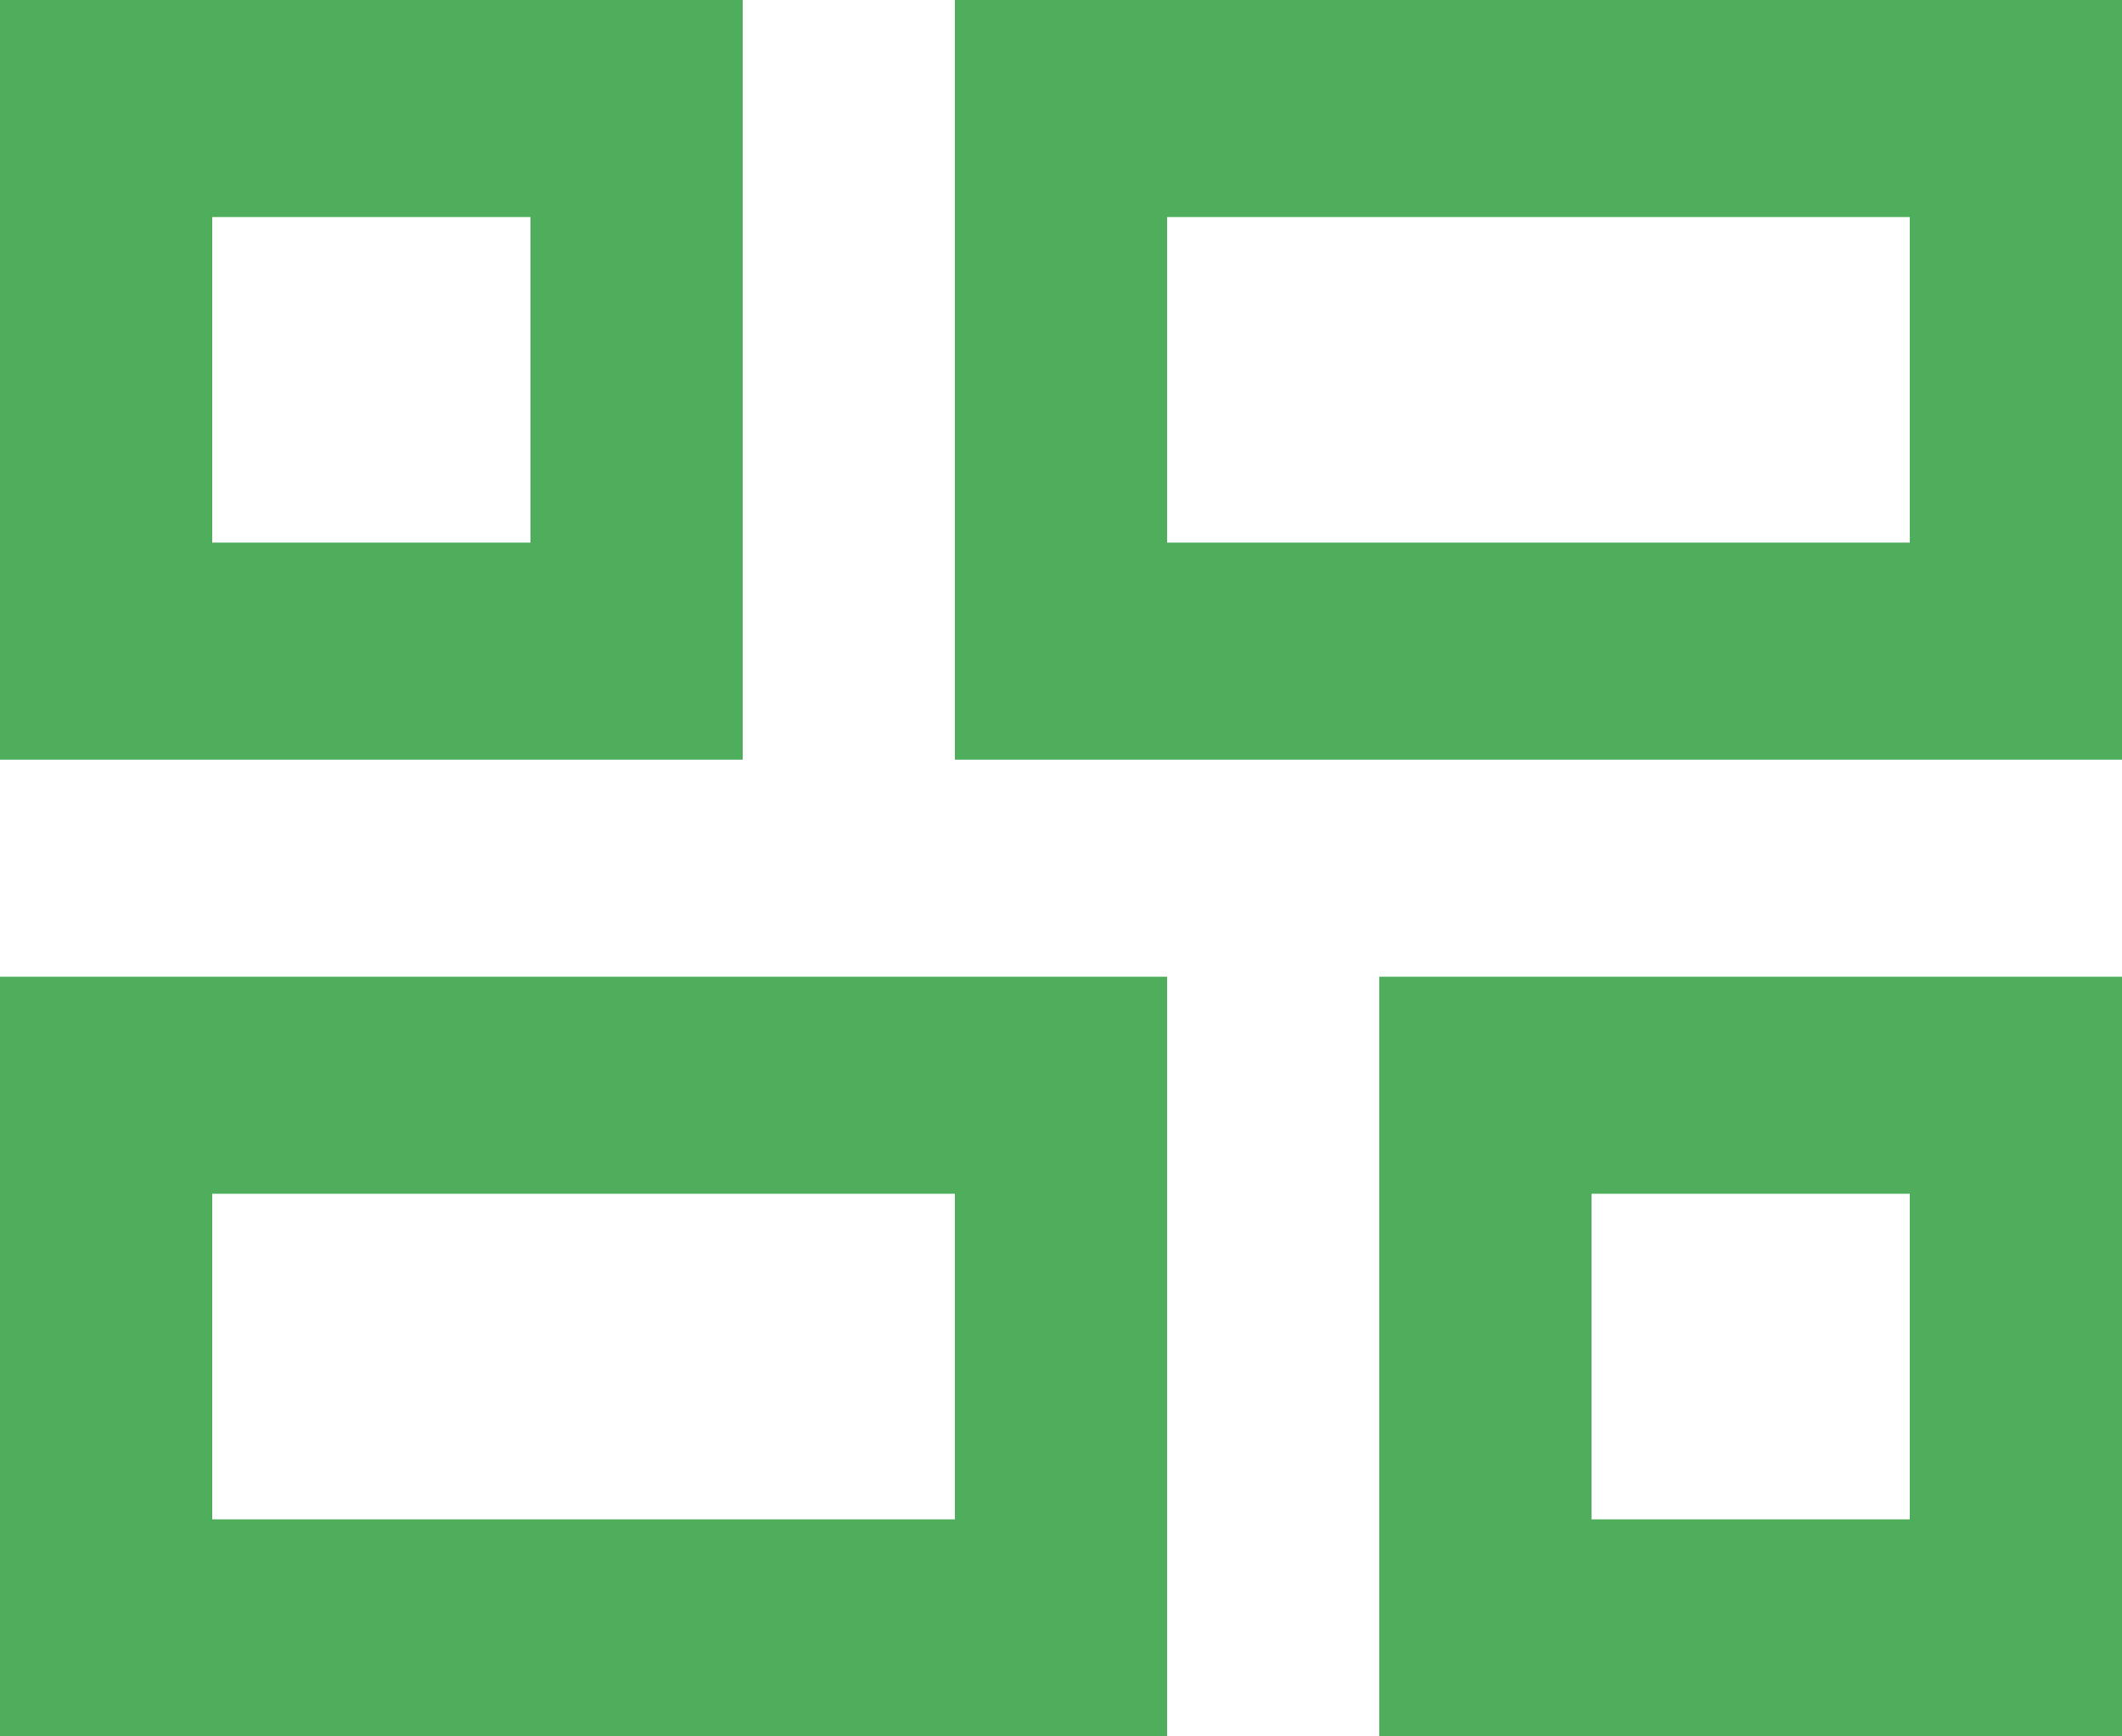 <?xml version="1.0" encoding="UTF-8"?>
<svg xmlns="http://www.w3.org/2000/svg" width="22" height="18" viewBox="0 0 22 18" fill="none">
  <path id="Shape" fill-rule="evenodd" clip-rule="evenodd" d="M9.9 0V7.875H22V0H9.9ZM14.3 10.125V18H22V10.125H14.3ZM0 18V10.125H12.1V18H0ZM0 0V7.875H7.7V0H0ZM12.1 5.625H19.8V2.25H12.1V5.625ZM9.9 15.75H2.2V12.375H9.9V15.75ZM16.5 15.75H19.8V12.375H16.5V15.75ZM5.5 5.625H2.2V2.25H5.5V5.625Z" fill="#4FAE5C"></path>
</svg>
